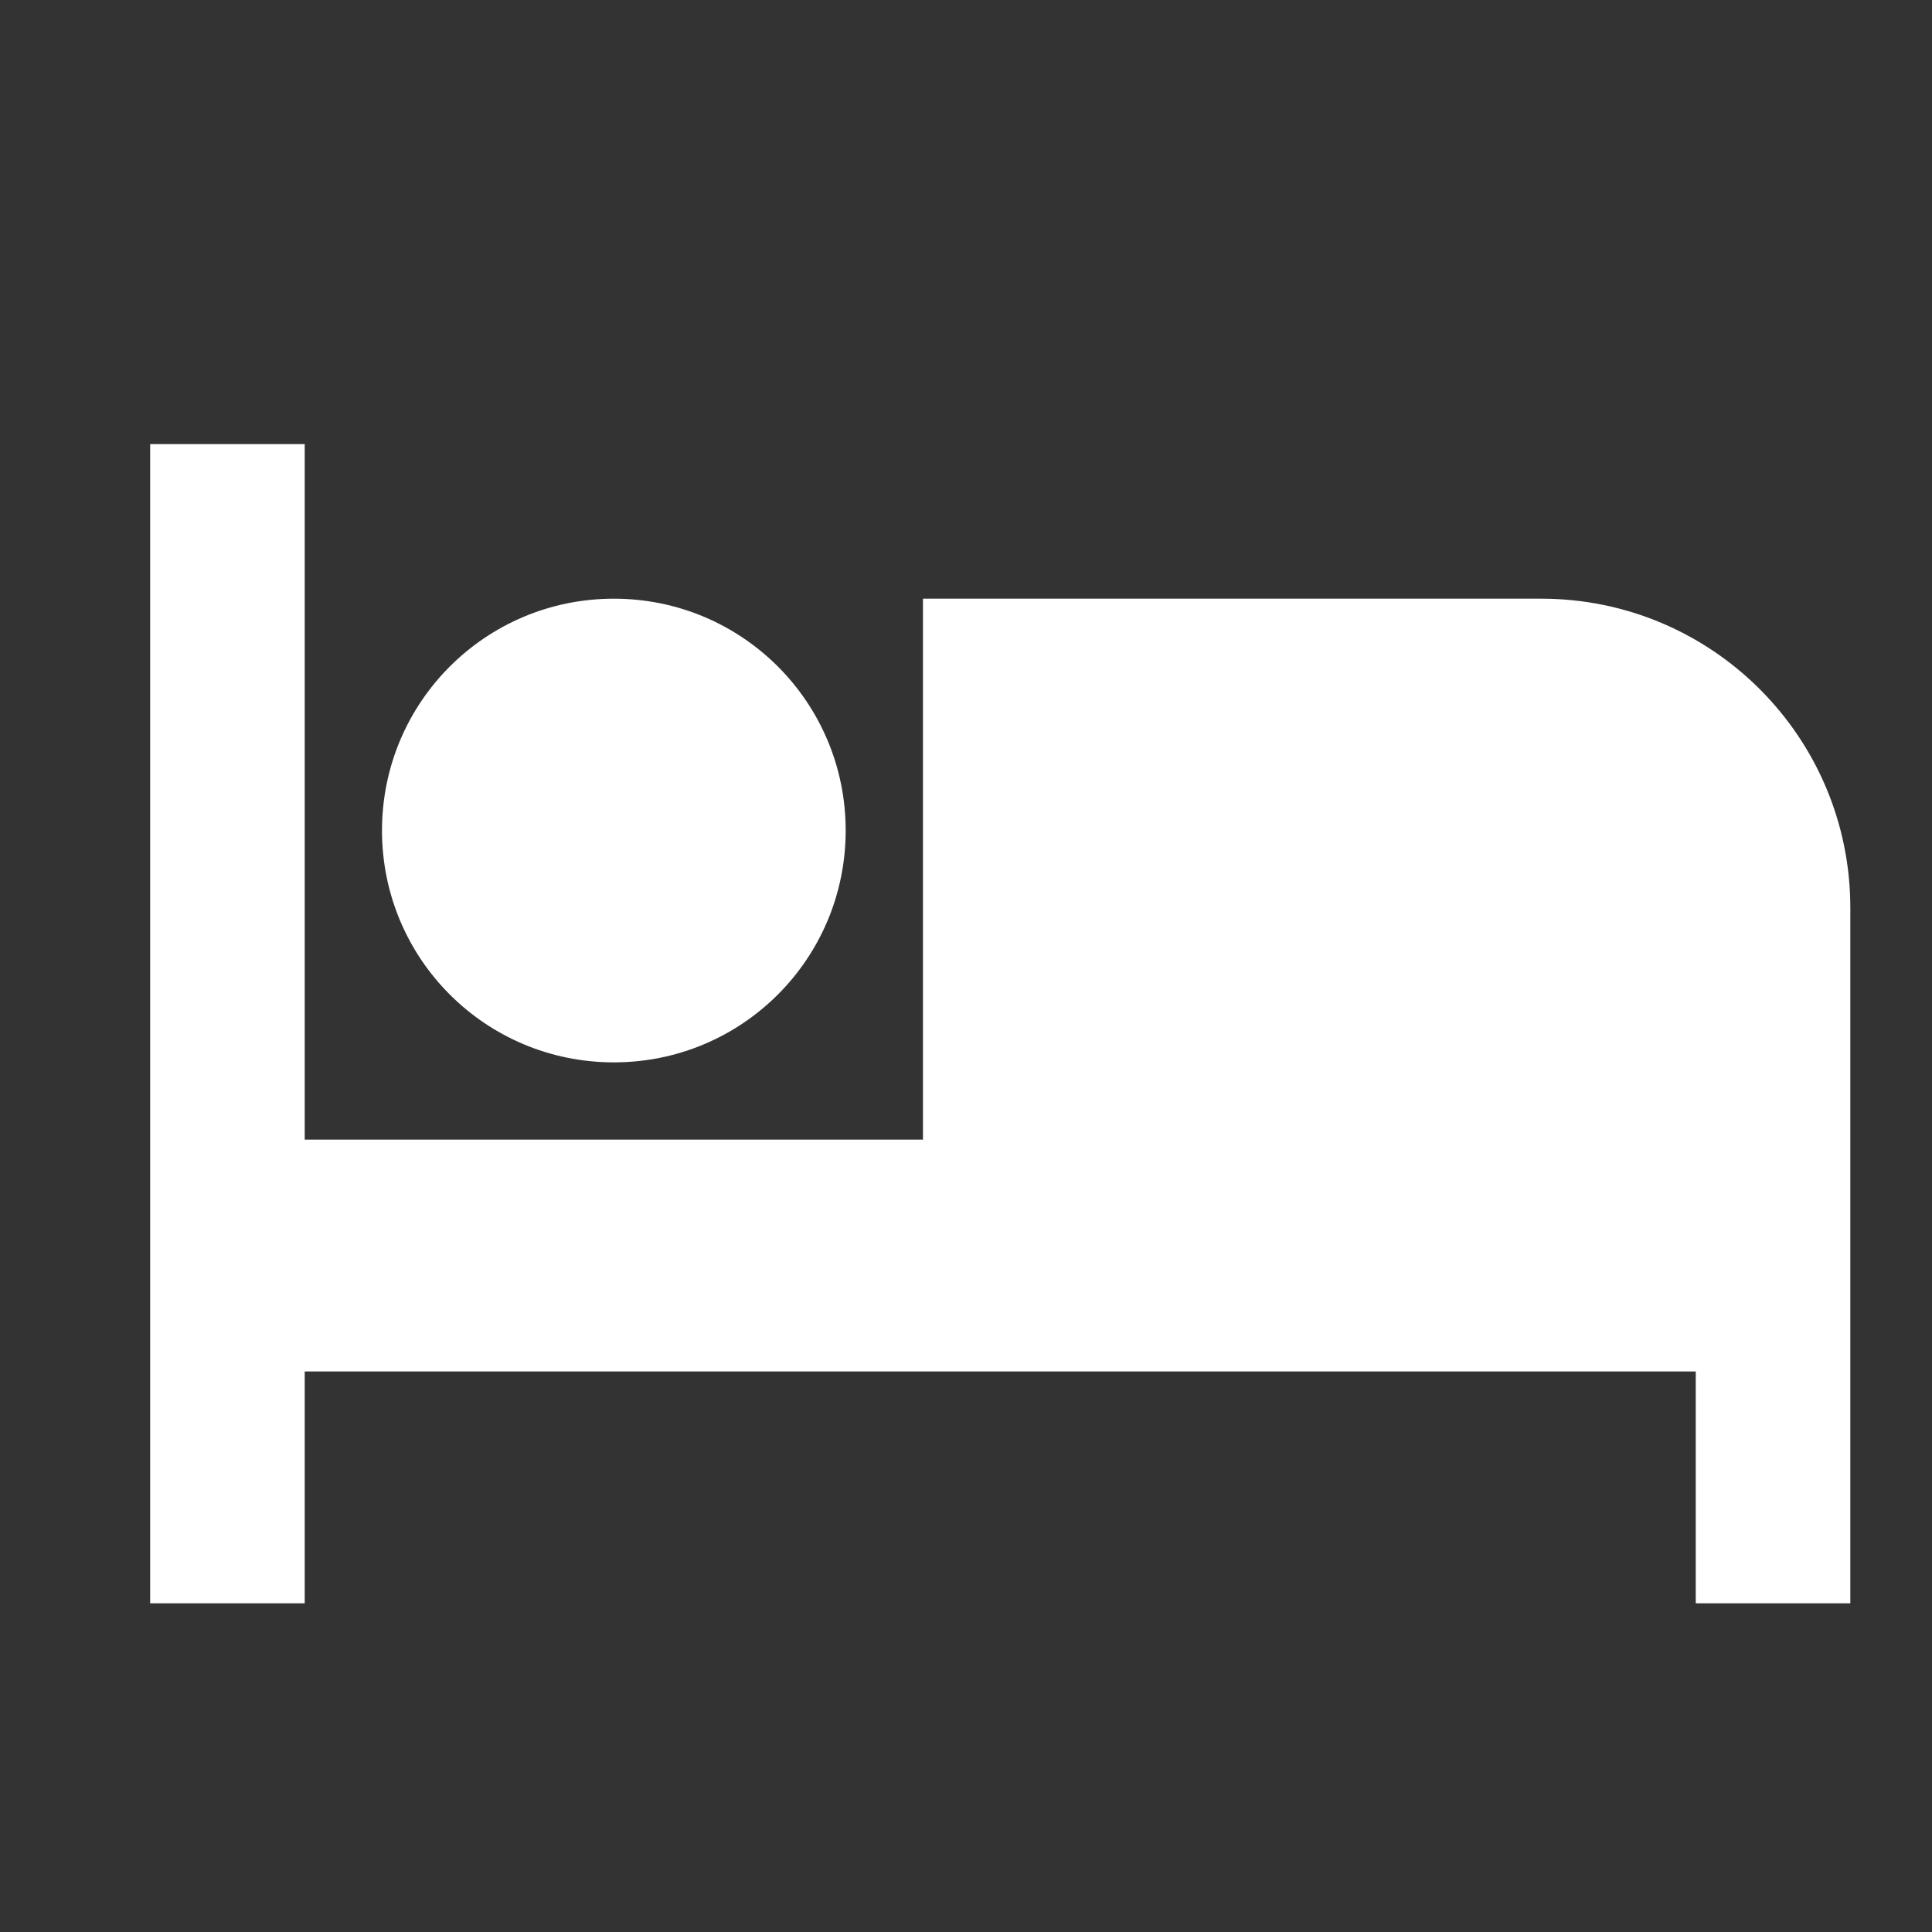 <svg width="25" height="25" viewBox="0 0 25 25" fill="none" xmlns="http://www.w3.org/2000/svg">
<rect x="0" y="0" width="25" height="25" fill="#333333" stroke="none"/>
<path d="M7.943 13.747C9.603 13.747 10.943 12.407 10.943 10.747C10.943 9.087 9.603 7.747 7.943 7.747C6.283 7.747 4.943 9.087 4.943 10.747C4.943 12.407 6.283 13.747 7.943 13.747ZM19.943 7.747H11.943V14.747H3.943V5.747H1.943V20.747H3.943V17.747H21.943V20.747H23.943V11.747C23.943 9.537 22.153 7.747 19.943 7.747Z" fill="white"/>
</svg>
